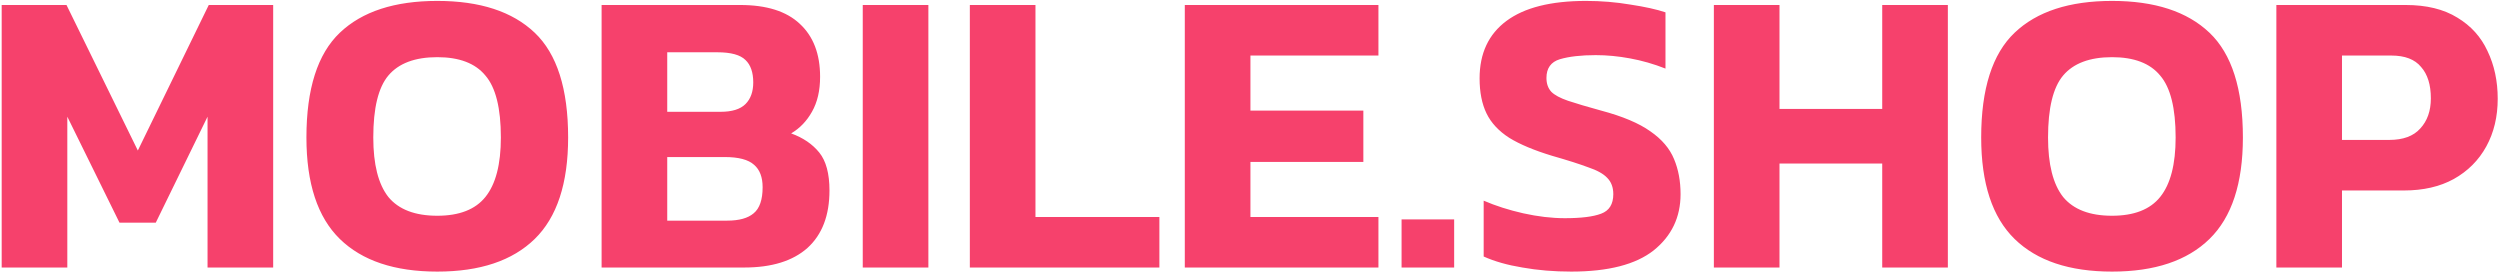 <svg width="785" height="86" viewBox="0 0 785 86" fill="none" xmlns="http://www.w3.org/2000/svg">
<path d="M0.528 84V1.568H20.88L43.28 47.264L65.552 1.568H85.776V84H65.168V36.64L48.912 69.92H37.52L21.136 36.64V84H0.528ZM137.306 85.28C123.909 85.28 113.711 81.867 106.714 75.04C99.717 68.213 96.218 57.589 96.218 43.168C96.218 27.893 99.717 16.928 106.714 10.272C113.711 3.616 123.909 0.288 137.306 0.288C150.703 0.288 160.901 3.616 167.898 10.272C174.895 16.928 178.394 27.893 178.394 43.168C178.394 57.589 174.895 68.213 167.898 75.04C160.901 81.867 150.703 85.28 137.306 85.28ZM137.306 67.744C144.218 67.744 149.253 65.781 152.41 61.856C155.653 57.845 157.274 51.616 157.274 43.168C157.274 33.952 155.653 27.467 152.41 23.712C149.253 19.872 144.218 17.952 137.306 17.952C130.309 17.952 125.189 19.872 121.946 23.712C118.789 27.467 117.21 33.952 117.21 43.168C117.21 51.616 118.789 57.845 121.946 61.856C125.189 65.781 130.309 67.744 137.306 67.744ZM188.903 84V1.568H232.423C240.7 1.568 246.93 3.531 251.111 7.456C255.378 11.381 257.511 16.928 257.511 24.096C257.511 28.448 256.658 32.117 254.951 35.104C253.33 38.005 251.154 40.267 248.423 41.888C252.178 43.253 255.122 45.259 257.255 47.904C259.388 50.549 260.455 54.517 260.455 59.808C260.455 67.659 258.151 73.675 253.543 77.856C248.935 81.952 242.322 84 233.703 84H188.903ZM209.511 35.104H226.279C229.863 35.104 232.466 34.293 234.087 32.672C235.708 31.051 236.519 28.789 236.519 25.888C236.519 22.731 235.708 20.384 234.087 18.848C232.466 17.227 229.522 16.416 225.255 16.416H209.511V35.104ZM209.511 69.28H228.327C232.082 69.28 234.855 68.512 236.647 66.976C238.524 65.44 239.463 62.709 239.463 58.784C239.463 55.627 238.567 53.28 236.775 51.744C234.983 50.123 231.911 49.312 227.559 49.312H209.511V69.28ZM270.903 84V1.568H291.511V84H270.903ZM304.528 84V1.568H325.136V68.128H364.048V84H304.528ZM372.028 84V1.568H432.828V17.44H392.636V34.72H428.092V50.848H392.636V68.128H432.828V84H372.028ZM440.093 84V68.896H456.605V84H440.093ZM493.393 85.28C487.932 85.28 482.812 84.853 478.033 84C473.34 83.232 469.286 82.08 465.873 80.544V63.008C469.628 64.629 473.766 65.952 478.289 66.976C482.897 68 487.249 68.512 491.345 68.512C496.465 68.512 500.262 68.043 502.737 67.104C505.297 66.165 506.577 64.117 506.577 60.96C506.577 58.827 505.937 57.12 504.657 55.84C503.462 54.56 501.457 53.451 498.641 52.512C495.91 51.488 492.156 50.293 487.377 48.928C481.745 47.221 477.265 45.344 473.937 43.296C470.609 41.163 468.22 38.603 466.769 35.616C465.318 32.629 464.593 28.96 464.593 24.608C464.593 16.757 467.409 10.741 473.041 6.56C478.673 2.379 486.993 0.288 498.001 0.288C502.78 0.288 507.43 0.672 511.953 1.44C516.476 2.123 520.145 2.933 522.961 3.872V21.536C519.292 20.085 515.58 19.019 511.825 18.336C508.156 17.653 504.572 17.312 501.073 17.312C496.465 17.312 492.71 17.739 489.809 18.592C486.993 19.445 485.585 21.408 485.585 24.48C485.585 26.272 486.097 27.723 487.121 28.832C488.145 29.856 489.894 30.795 492.369 31.648C494.929 32.501 498.385 33.525 502.737 34.72C509.478 36.512 514.641 38.688 518.225 41.248C521.809 43.723 524.284 46.624 525.649 49.952C527.014 53.195 527.697 56.864 527.697 60.96C527.697 68.213 524.881 74.101 519.249 78.624C513.617 83.061 504.998 85.28 493.393 85.28ZM538.153 84V1.568H558.761V34.208H591.017V1.568H611.625V84H591.017V51.36H558.761V84H538.153ZM663.181 85.28C649.784 85.28 639.586 81.867 632.589 75.04C625.592 68.213 622.093 57.589 622.093 43.168C622.093 27.893 625.592 16.928 632.589 10.272C639.586 3.616 649.784 0.288 663.181 0.288C676.578 0.288 686.776 3.616 693.773 10.272C700.77 16.928 704.269 27.893 704.269 43.168C704.269 57.589 700.77 68.213 693.773 75.04C686.776 81.867 676.578 85.28 663.181 85.28ZM663.181 67.744C670.093 67.744 675.128 65.781 678.285 61.856C681.528 57.845 683.149 51.616 683.149 43.168C683.149 33.952 681.528 27.467 678.285 23.712C675.128 19.872 670.093 17.952 663.181 17.952C656.184 17.952 651.064 19.872 647.821 23.712C644.664 27.467 643.085 33.952 643.085 43.168C643.085 51.616 644.664 57.845 647.821 61.856C651.064 65.781 656.184 67.744 663.181 67.744ZM714.778 84V1.568H755.354C761.925 1.568 767.343 2.891 771.61 5.536C775.877 8.096 779.034 11.595 781.082 16.032C783.215 20.469 784.282 25.461 784.282 31.008C784.282 36.64 783.087 41.632 780.698 45.984C778.309 50.336 774.895 53.749 770.458 56.224C766.106 58.613 760.901 59.808 754.842 59.808H735.386V84H714.778ZM735.386 43.936H750.234C754.586 43.936 757.829 42.741 759.962 40.352C762.181 37.963 763.29 34.805 763.29 30.88C763.29 26.613 762.266 23.328 760.218 21.024C758.255 18.635 755.141 17.44 750.874 17.44H735.386V43.936Z" fill="#F6416C"/>
</svg>
